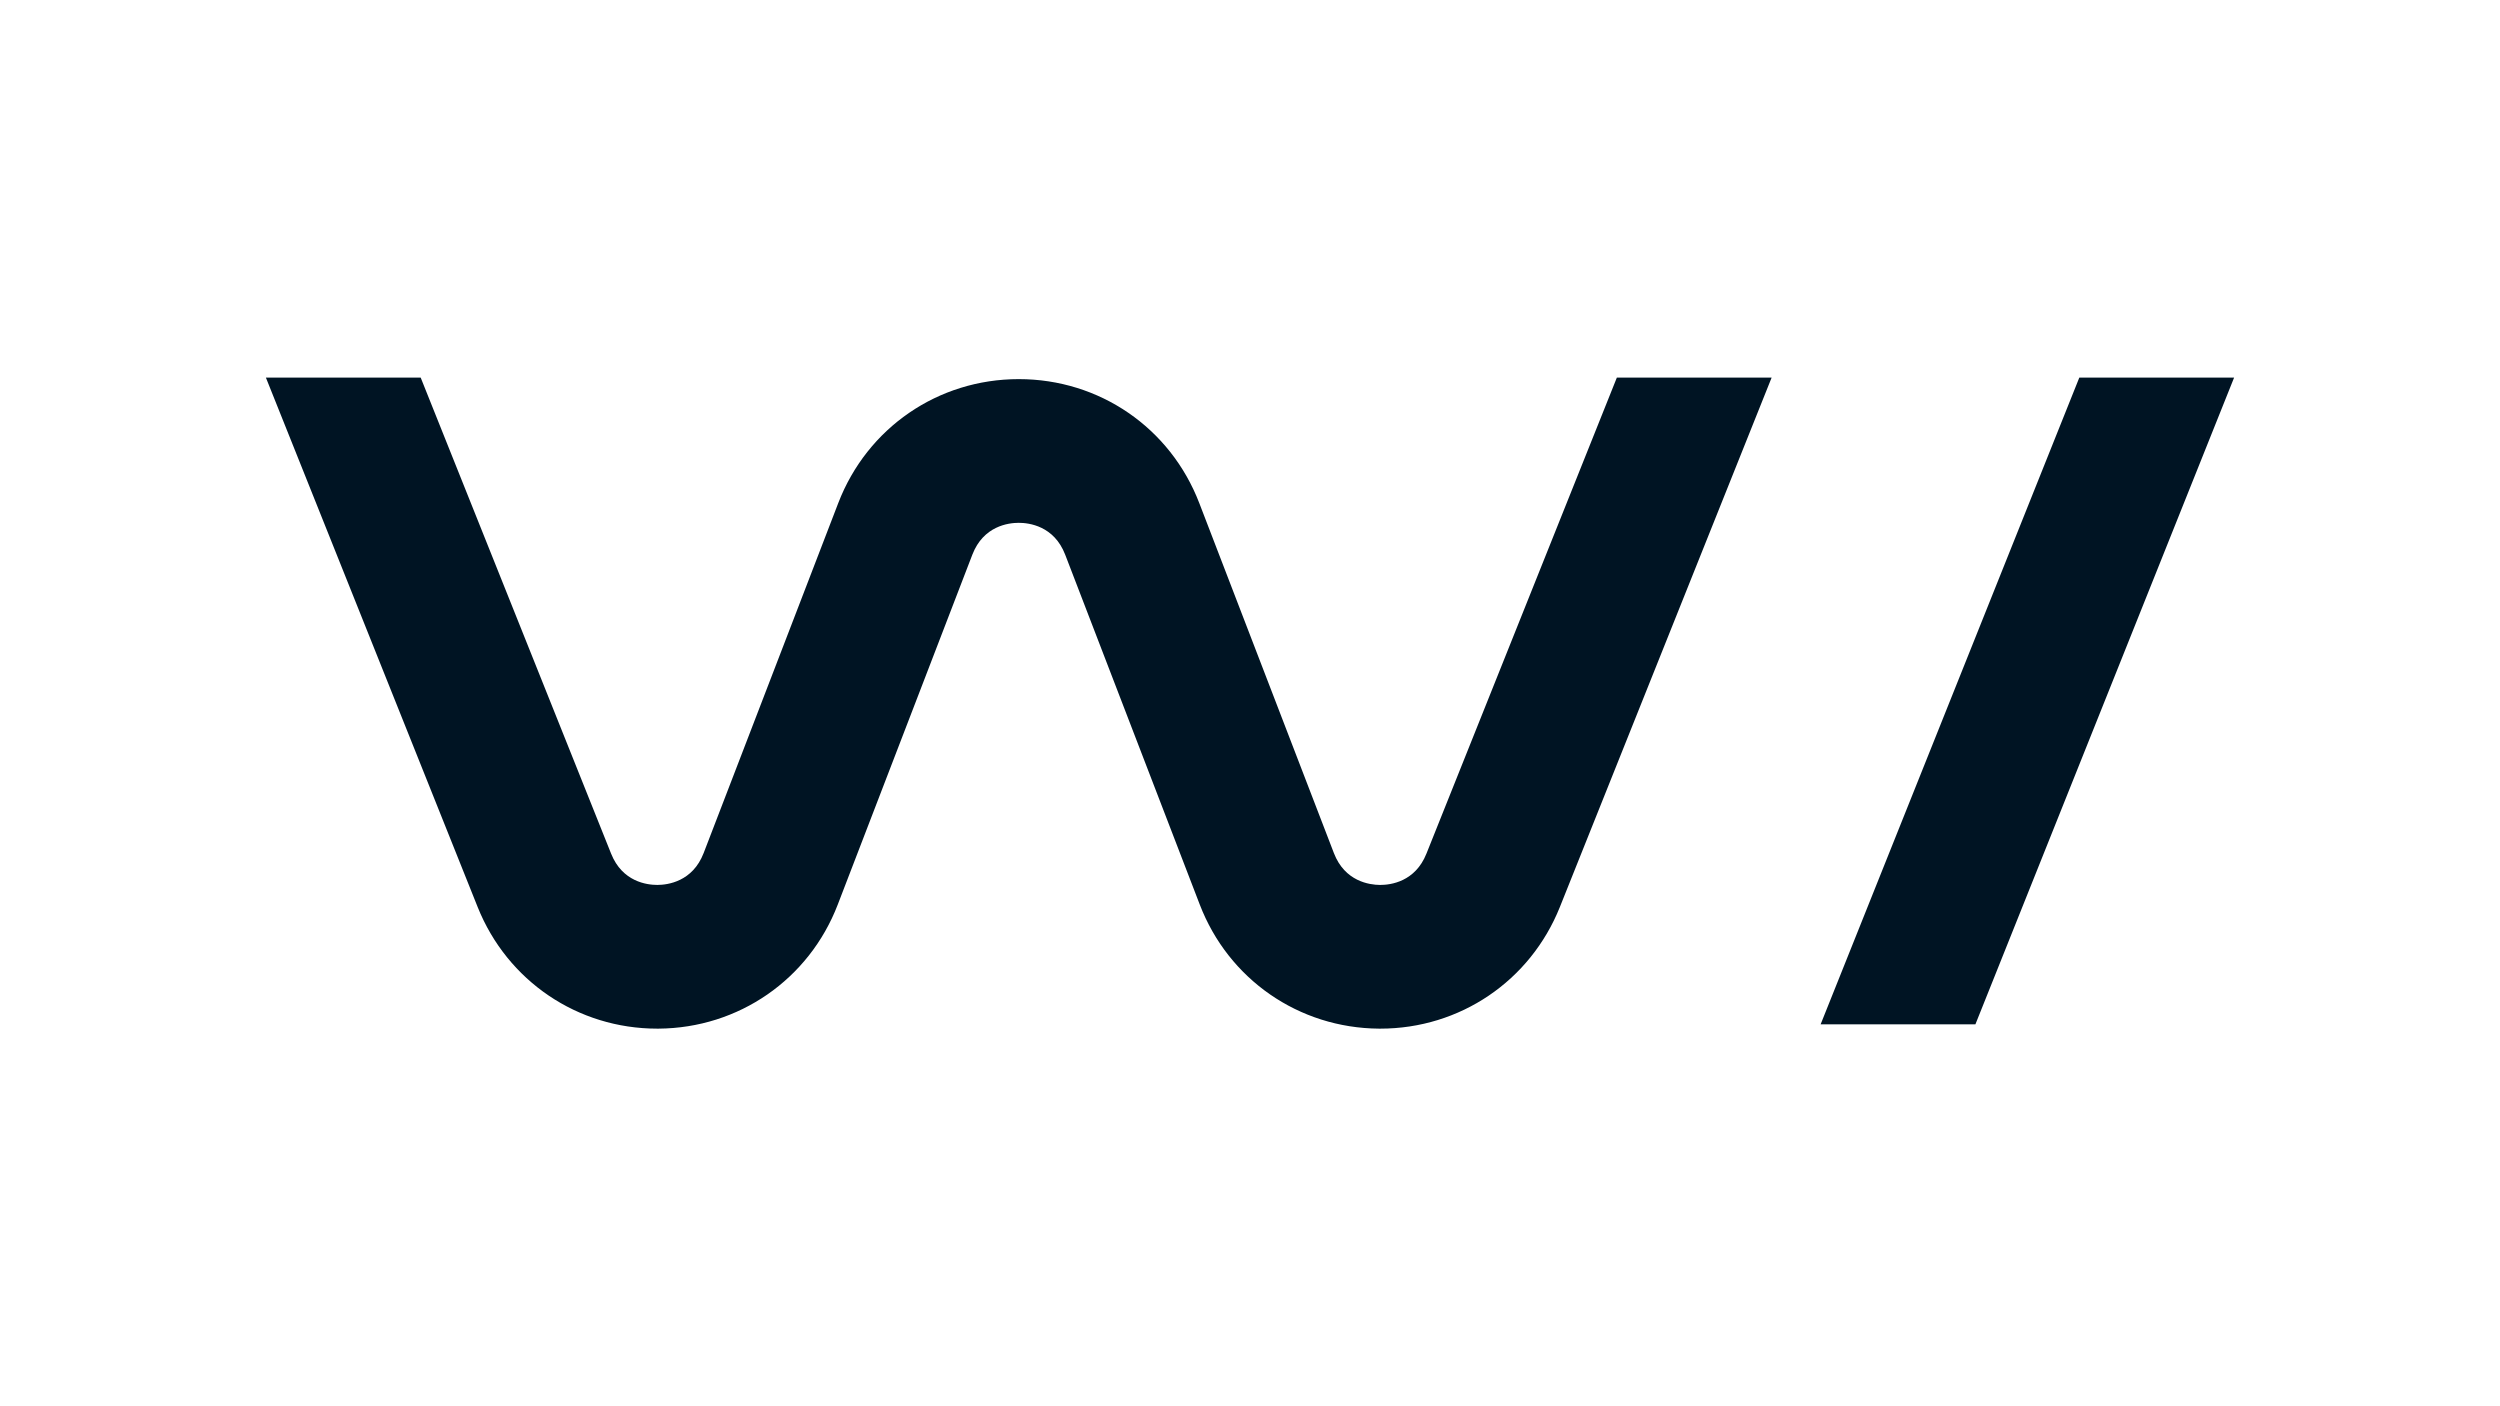 <svg xmlns="http://www.w3.org/2000/svg" xml:space="preserve" style="enable-background:new 0 0 1920 1080" viewBox="0 0 1920 1080"><path d="M1095.49 655.62c-8.61 21.58-27.43 24.01-35.43 24.01h-.28c-7.84-.06-26.93-2.54-35.37-24.5L921.04 386.36c-22.24-57.84-76.66-95.2-138.63-95.2s-116.39 37.36-138.63 95.2L540.41 655.12c-8.44 21.96-27.54 24.45-35.37 24.5h-.28c-8 0-26.82-2.43-35.43-24.01L323.09 290H204.21l162.64 406.62C389.59 753.41 443.62 790 504.76 790h.99c61.53-.44 115.56-37.8 137.64-95.26l103.37-268.76c8.5-22.08 27.76-24.45 35.65-24.45 7.89 0 27.15 2.37 35.65 24.45l103.37 268.76c22.08 57.45 76.1 94.81 137.64 95.26h.99c61.15 0 115.18-36.59 137.91-93.38L1360.61 290h-118.87l-146.25 365.62zm302.75 131.07h118.87L1715.79 290h-118.88z" style="fill:#001423"/></svg>